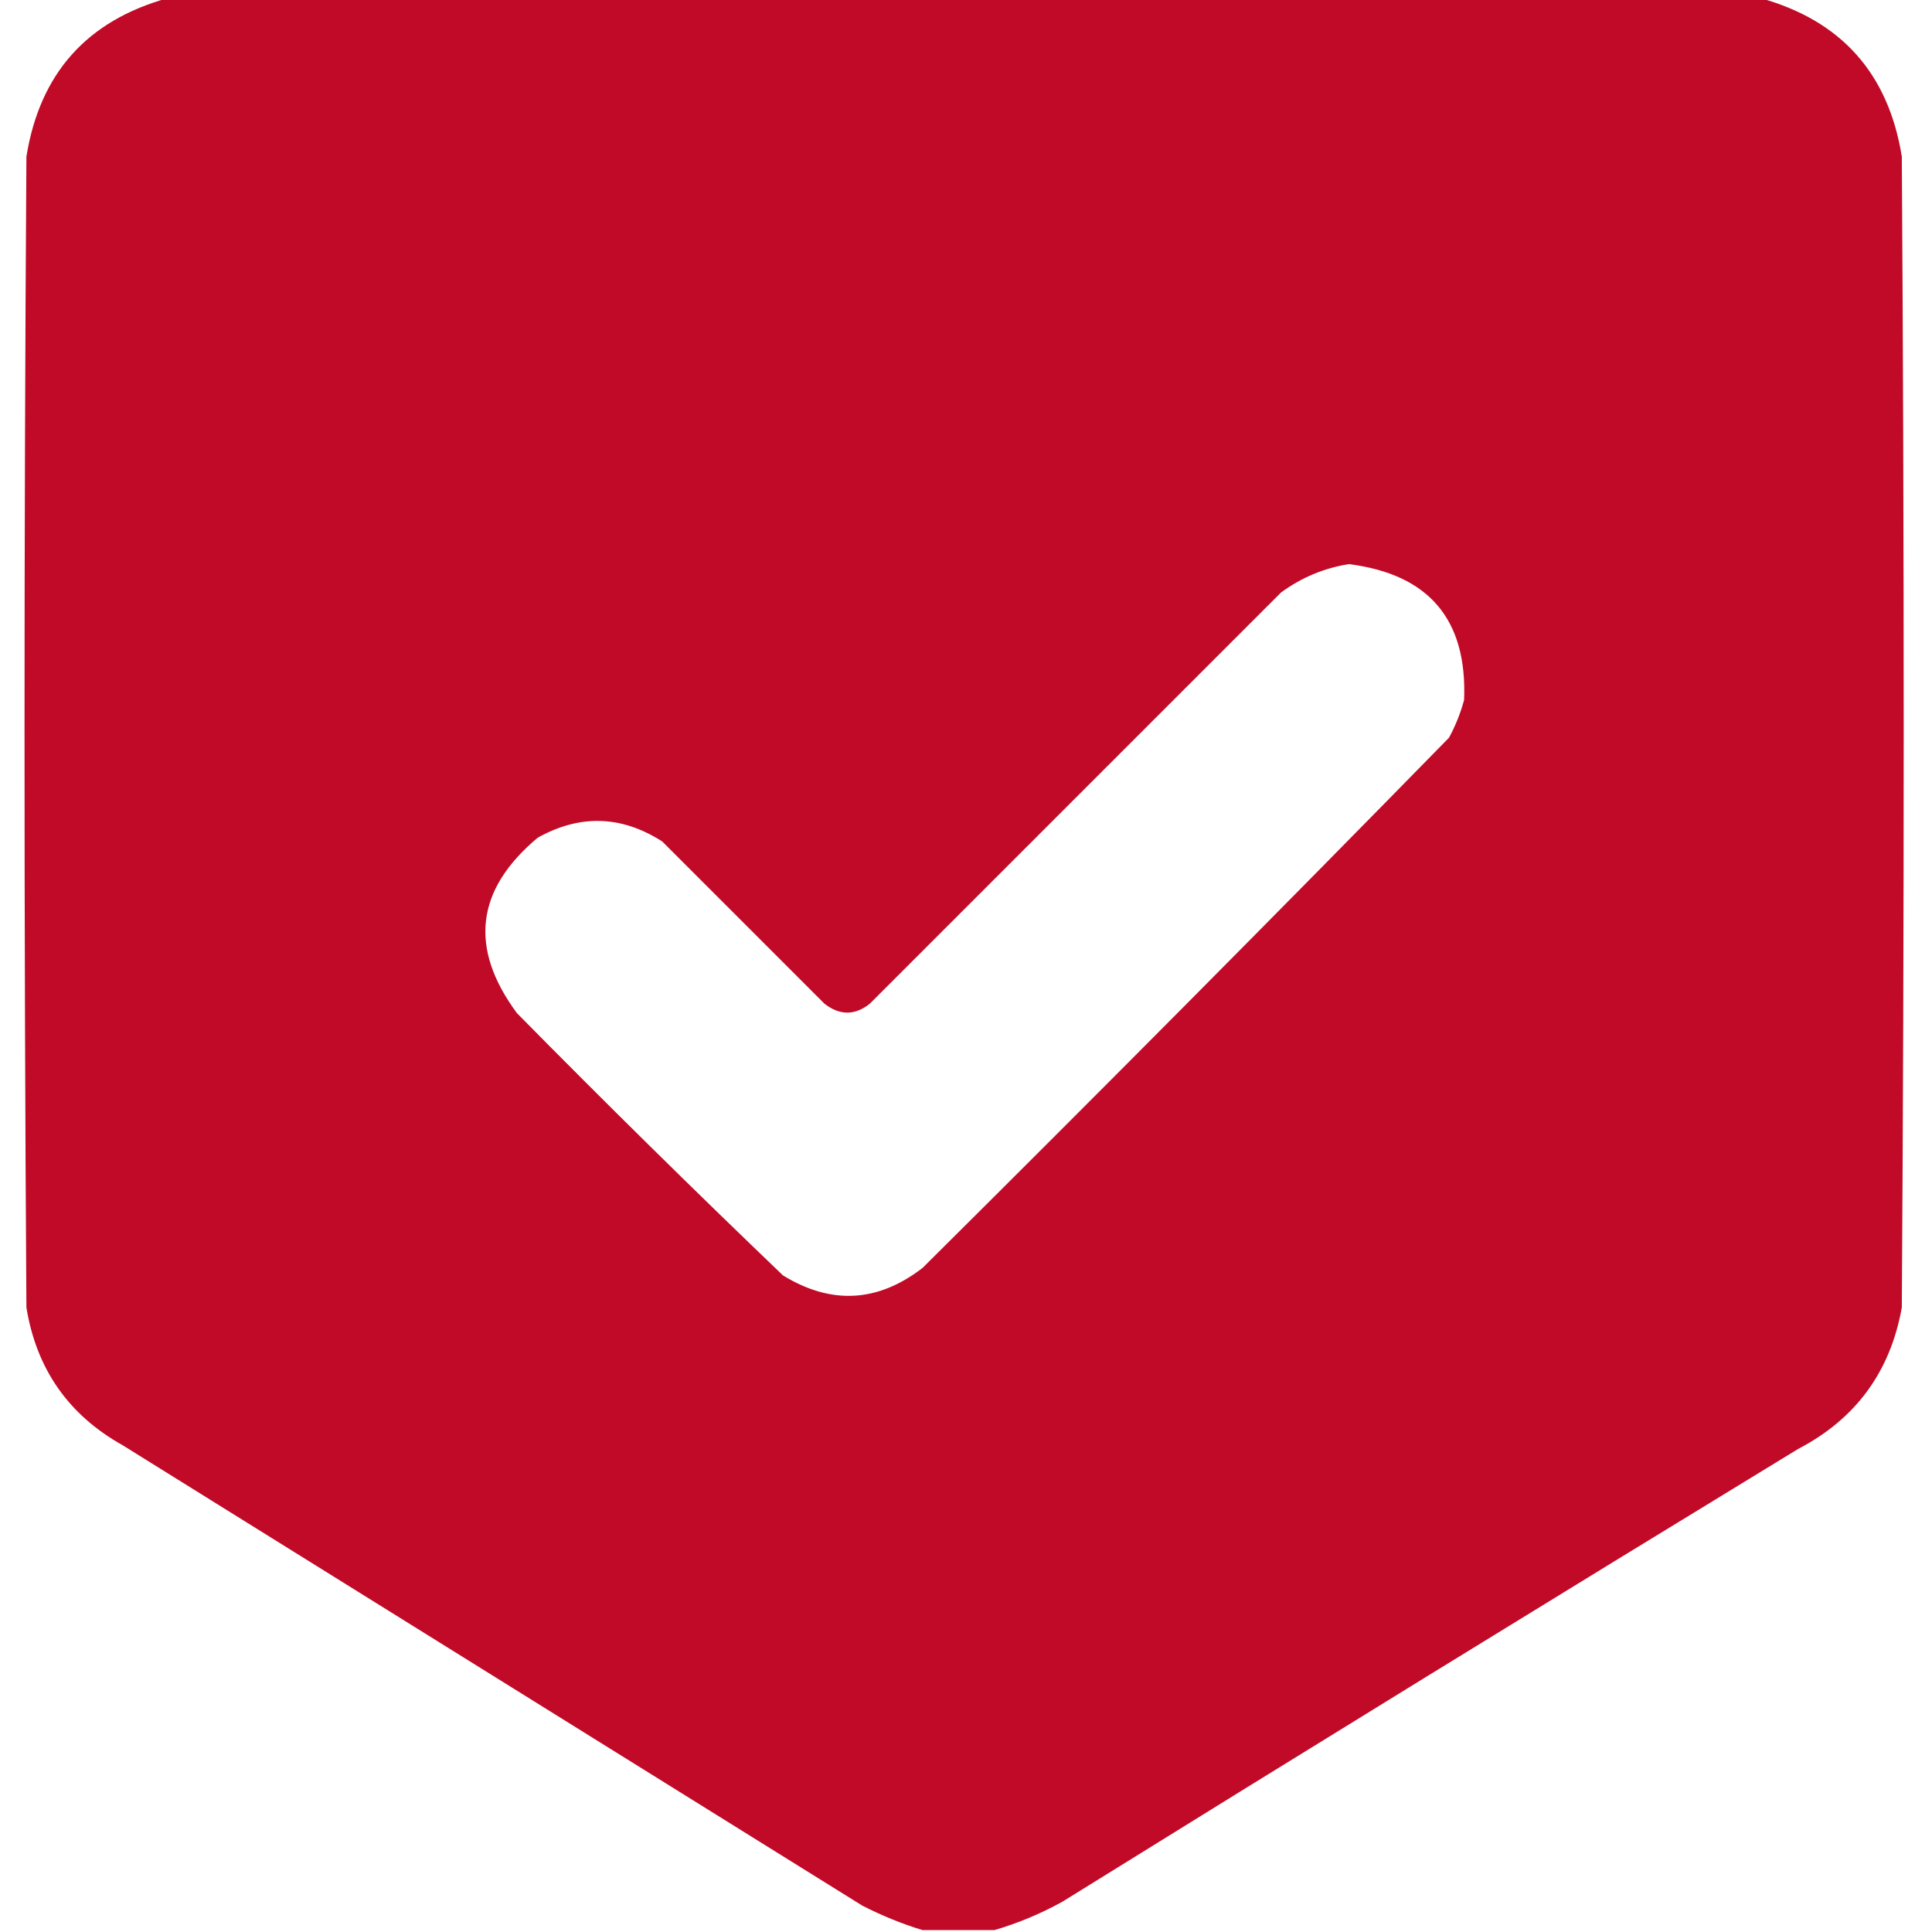 <?xml version="1.0" encoding="UTF-8"?> <svg xmlns="http://www.w3.org/2000/svg" width="512" height="512" viewBox="0 0 512 512" fill="none"><g clip-path="url(#clip0_2130_41)"><path opacity="0.994" fill-rule="evenodd" clip-rule="evenodd" d="M44.5 -0.5C185.167 -0.5 325.833 -0.5 466.5 -0.5C487.95 5.453 500.45 19.453 504 41.5C504.667 143.167 504.667 244.833 504 346.5C500.958 363.535 491.791 376.035 476.5 384C411.333 423.749 346.333 463.749 281.5 504C275.656 507.216 269.656 509.716 263.5 511.5C257.167 511.5 250.833 511.5 244.5 511.5C239.077 509.852 233.744 507.685 228.5 505C163.167 464.333 97.833 423.667 32.5 383C18.154 374.976 9.654 362.81 7 346.5C6.333 244.833 6.333 143.167 7 41.5C10.55 19.453 23.05 5.453 44.5 -0.5ZM357.5 149.5C378.7 152.197 388.867 164.197 388 185.5C387.058 188.993 385.725 192.326 384 195.5C337.861 242.639 291.361 289.472 244.5 336C232.622 345.171 220.289 345.837 207.5 338C183.695 315.195 160.195 292.028 137 268.5C124.229 251.245 126.062 235.745 142.5 222C153.689 215.752 164.689 216.085 175.5 223C189.833 237.333 204.167 251.667 218.5 266C222.546 269.138 226.546 269.138 230.5 266C266.833 229.667 303.167 193.333 339.5 157C344.972 153.016 350.972 150.516 357.5 149.5Z" fill="#C00A27"></path></g><defs><clipPath id="clip0_2130_41"><rect width="512" height="512" fill="white"></rect></clipPath></defs></svg> 